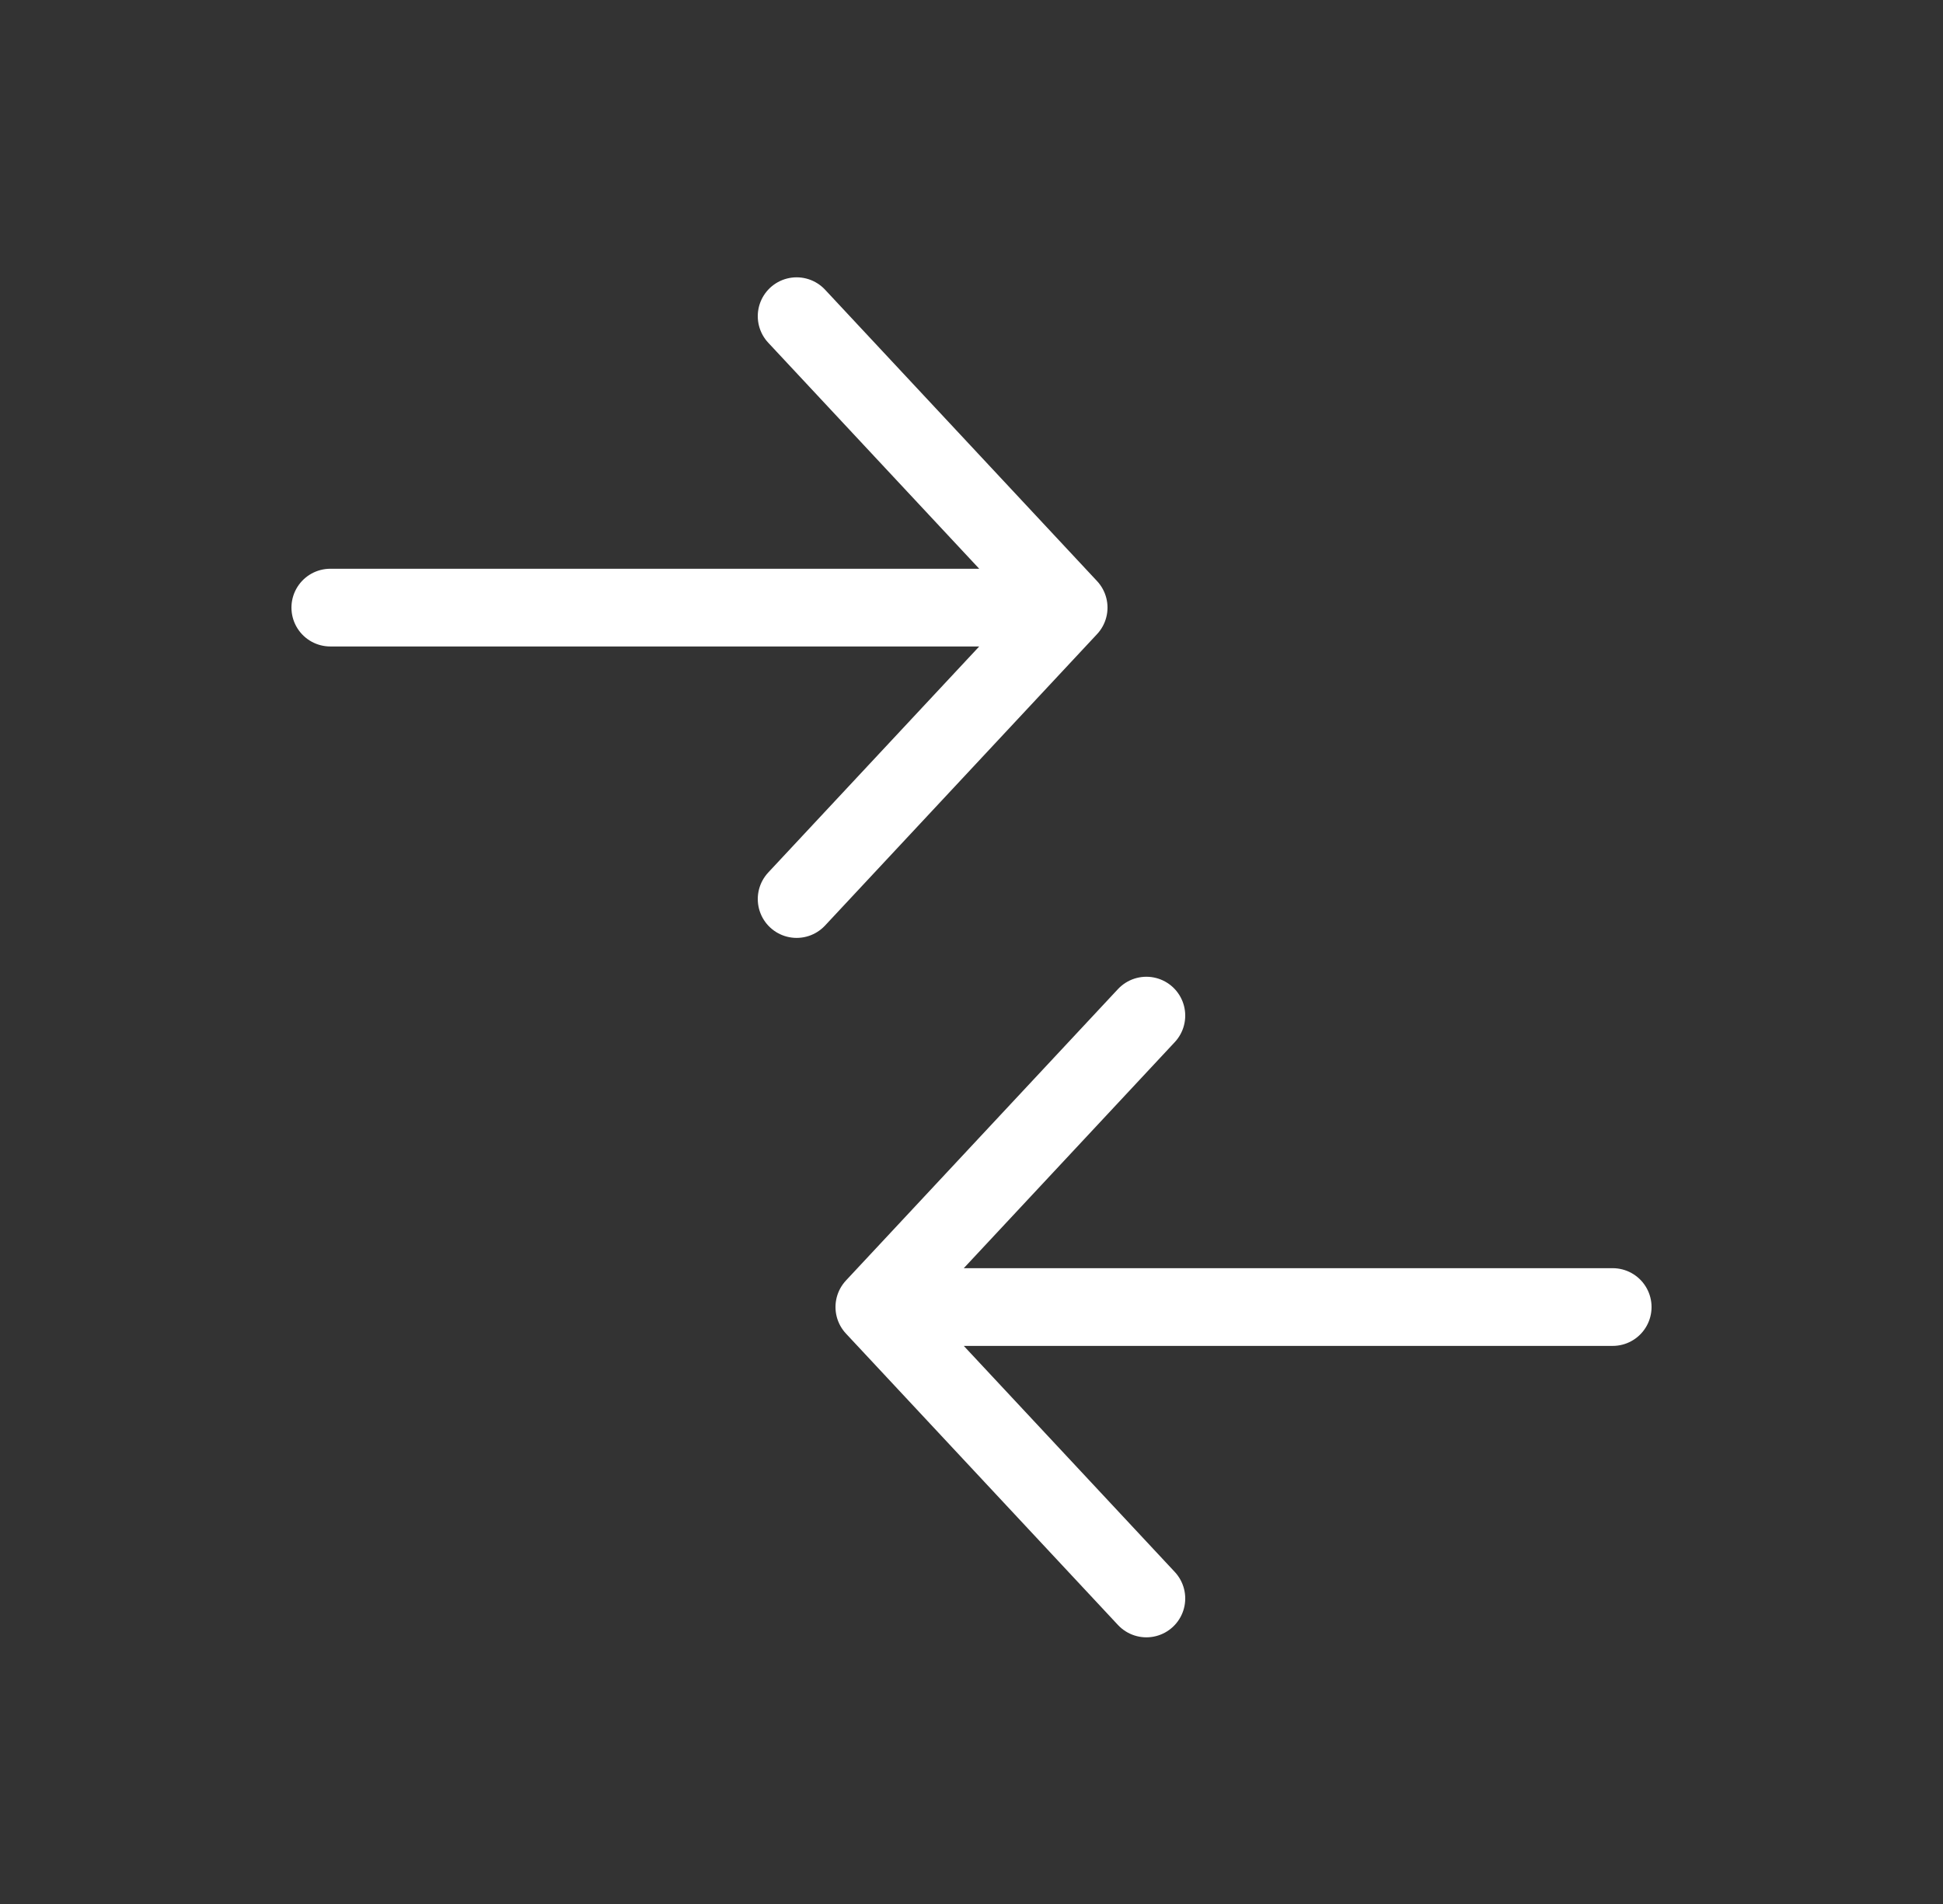 <svg width="50" height="49" viewBox="0 0 50 49" fill="none" xmlns="http://www.w3.org/2000/svg">
<rect x="0" y="0" width="50" height="49" fill="#333333" stroke="none"/>
<mask id="mask0_2148_3546" style="mask-type:luminance" maskUnits="userSpaceOnUse" x="1" y="0" width="48" height="49">
<path d="M1 0.637H49V48.637H1V0.637Z" fill="white"/>
</mask>
<g mask="url(#mask0_2148_3546)">
<path d="M20.5 8.137L27.5 15.637L20.5 23.137M27.2 15.637H8.5M29.5 41.137L22.5 33.637M22.5 33.637L29.5 26.137M22.5 33.637H41.5" stroke="white" stroke-width="2" stroke-linecap="round" stroke-linejoin="round"/>
</g>
</svg>
